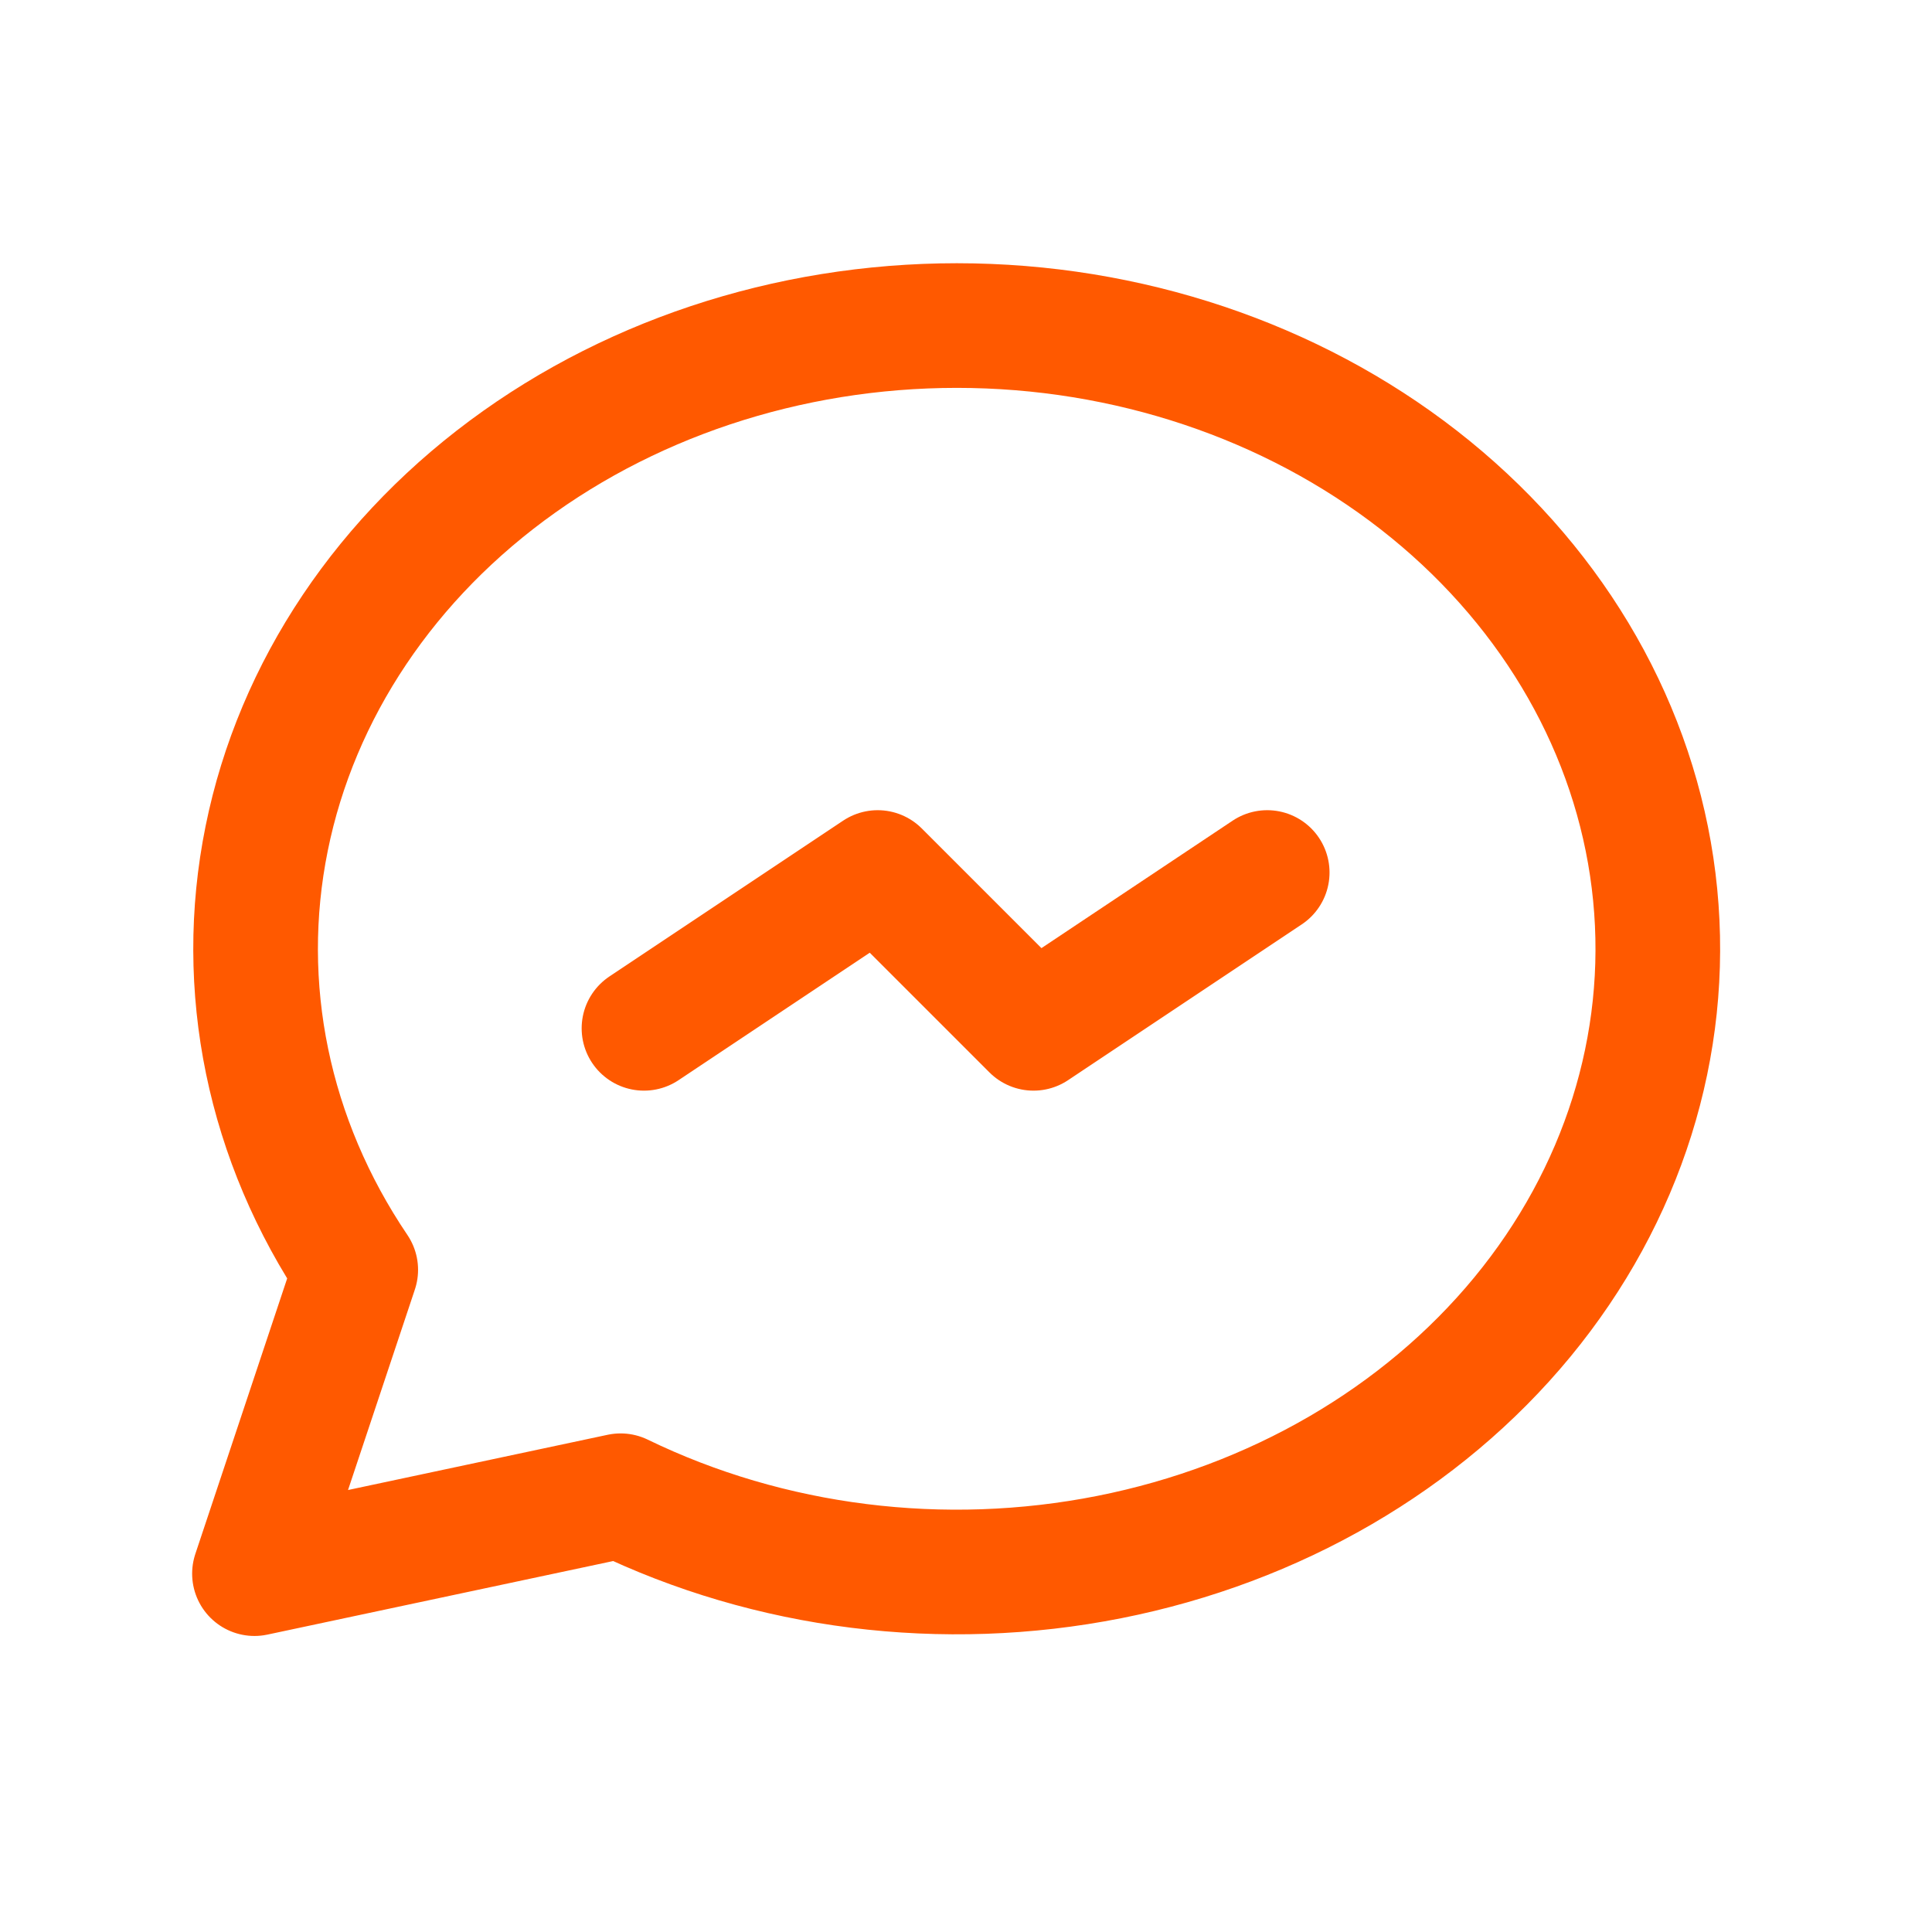 <?xml version="1.0" encoding="utf-8"?>
<svg xmlns="http://www.w3.org/2000/svg" fill="none" height="31" viewBox="0 0 31 31" width="31">
<g clip-path="url(#clip0_85_544)">
<path d="M4.083 25.25L5.708 20.375C4.304 18.298 3.796 15.838 4.279 13.453C4.761 11.068 6.202 8.92 8.333 7.408C10.464 5.896 13.14 5.124 15.864 5.234C18.587 5.344 21.173 6.33 23.14 8.008C25.107 9.686 26.322 11.942 26.558 14.356C26.795 16.77 26.037 19.179 24.426 21.134C22.814 23.089 20.459 24.457 17.798 24.984C15.137 25.511 12.351 25.162 9.958 24L4.083 25.25Z" stroke="#FF5900" stroke-linecap="round" stroke-linejoin="round" stroke-width="2"/>
<path d="M10.333 16.5L14.083 14L16.583 16.5L20.333 14" stroke="#FF5900" stroke-linecap="round" stroke-linejoin="round" stroke-width="2"/>
</g>
<defs>
<clipPath id="clip0_85_544">
<rect fill="white" height="30" transform="translate(0.333 0.25)" width="30"/>
</clipPath>
</defs>
</svg>